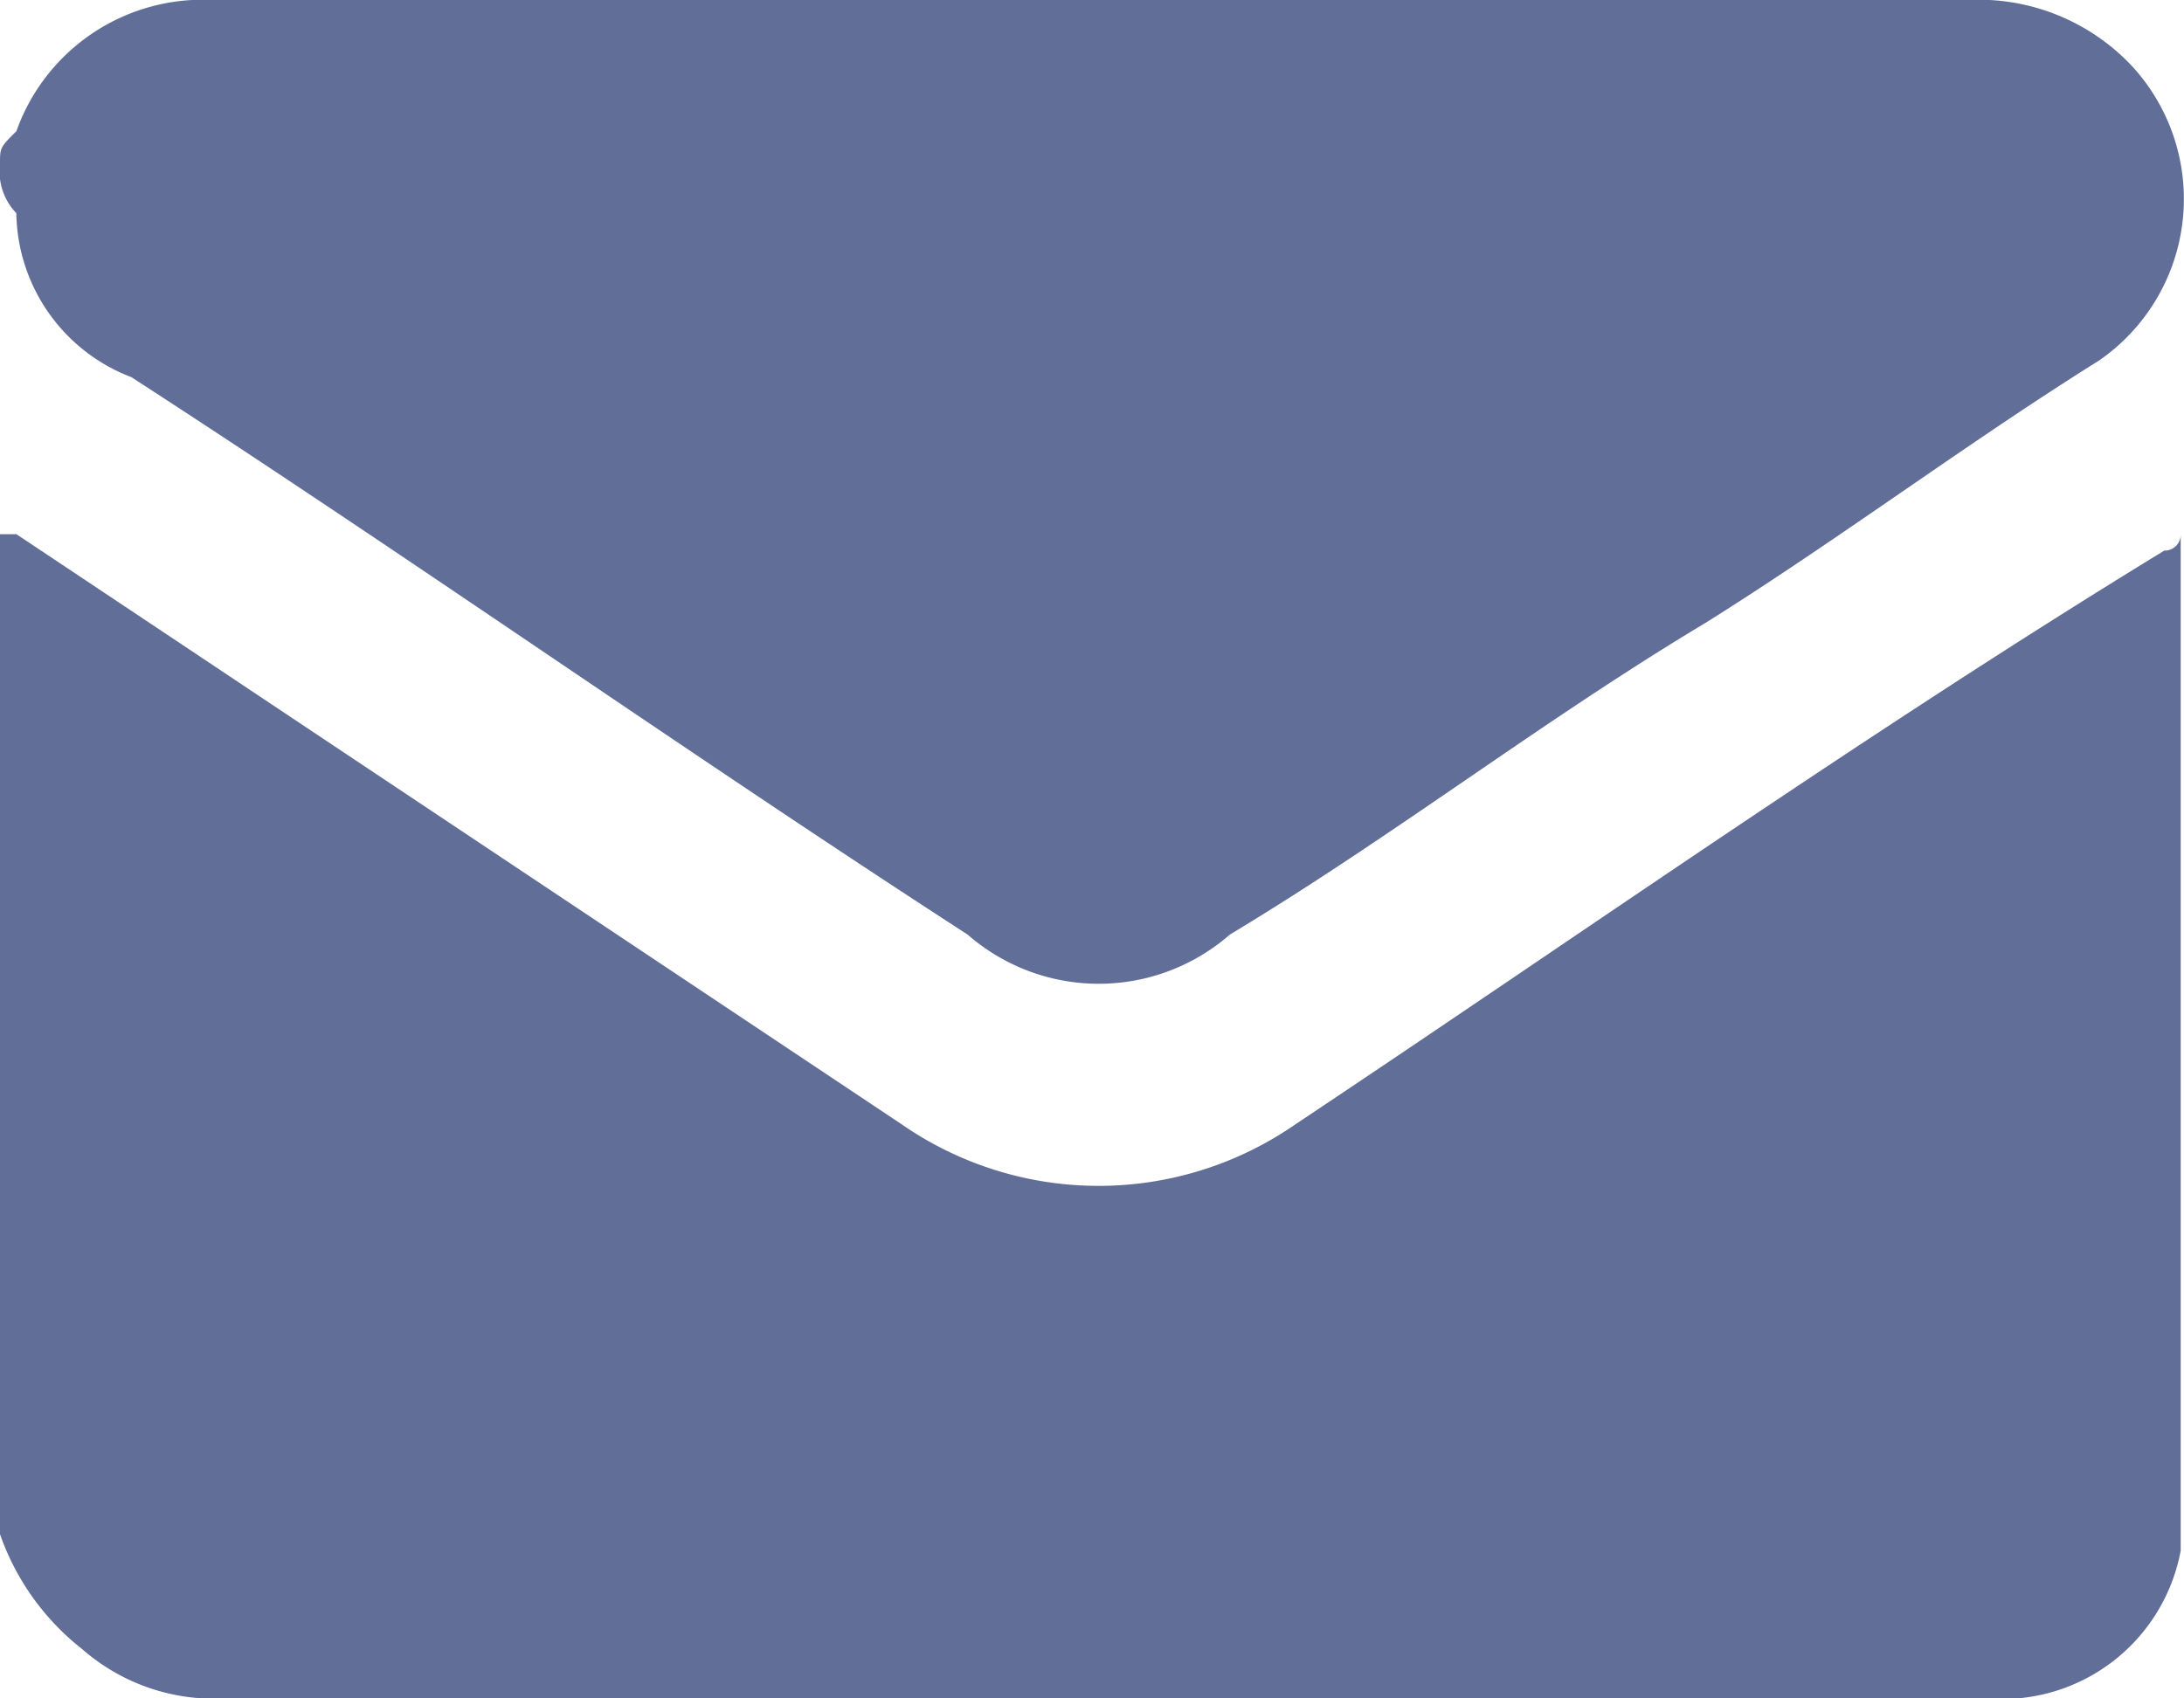 <svg id="Group_10279" data-name="Group 10279" xmlns="http://www.w3.org/2000/svg" width="28.488" height="22.155" viewBox="0 0 28.488 22.155">
  <path id="Path_4509" data-name="Path 4509" d="M1.1,106.446V93.4h.214l11.549,7.7a4.507,4.507,0,0,0,5.133,0c3.85-2.567,7.486-5.133,11.335-7.486a.209.209,0,0,0,.214-.214v13.26a2.369,2.369,0,0,1-2.566,1.925H4.094a2.614,2.614,0,0,1-1.925-.642A3.275,3.275,0,0,1,1.1,106.446Z" transform="translate(-1.1 -86.431)" fill="#616e98"/>
  <path id="Path_4510" data-name="Path 4510" d="M1.1,92.839c0-.214,0-.214.214-.428A2.579,2.579,0,0,1,3.88,90.7H26.765a2.746,2.746,0,0,1,2.139.856,2.56,2.56,0,0,1-.428,3.85c-1.711,1.069-3.422,2.353-5.133,3.422-2.139,1.283-4.064,2.78-6.2,4.064a2.6,2.6,0,0,1-3.422,0c-3.636-2.353-7.272-4.919-10.908-7.272a2.326,2.326,0,0,1-1.5-2.139A.786.786,0,0,1,1.1,92.839Z" transform="translate(-1.1 -90.7)" fill="#616e98"/>
</svg>
